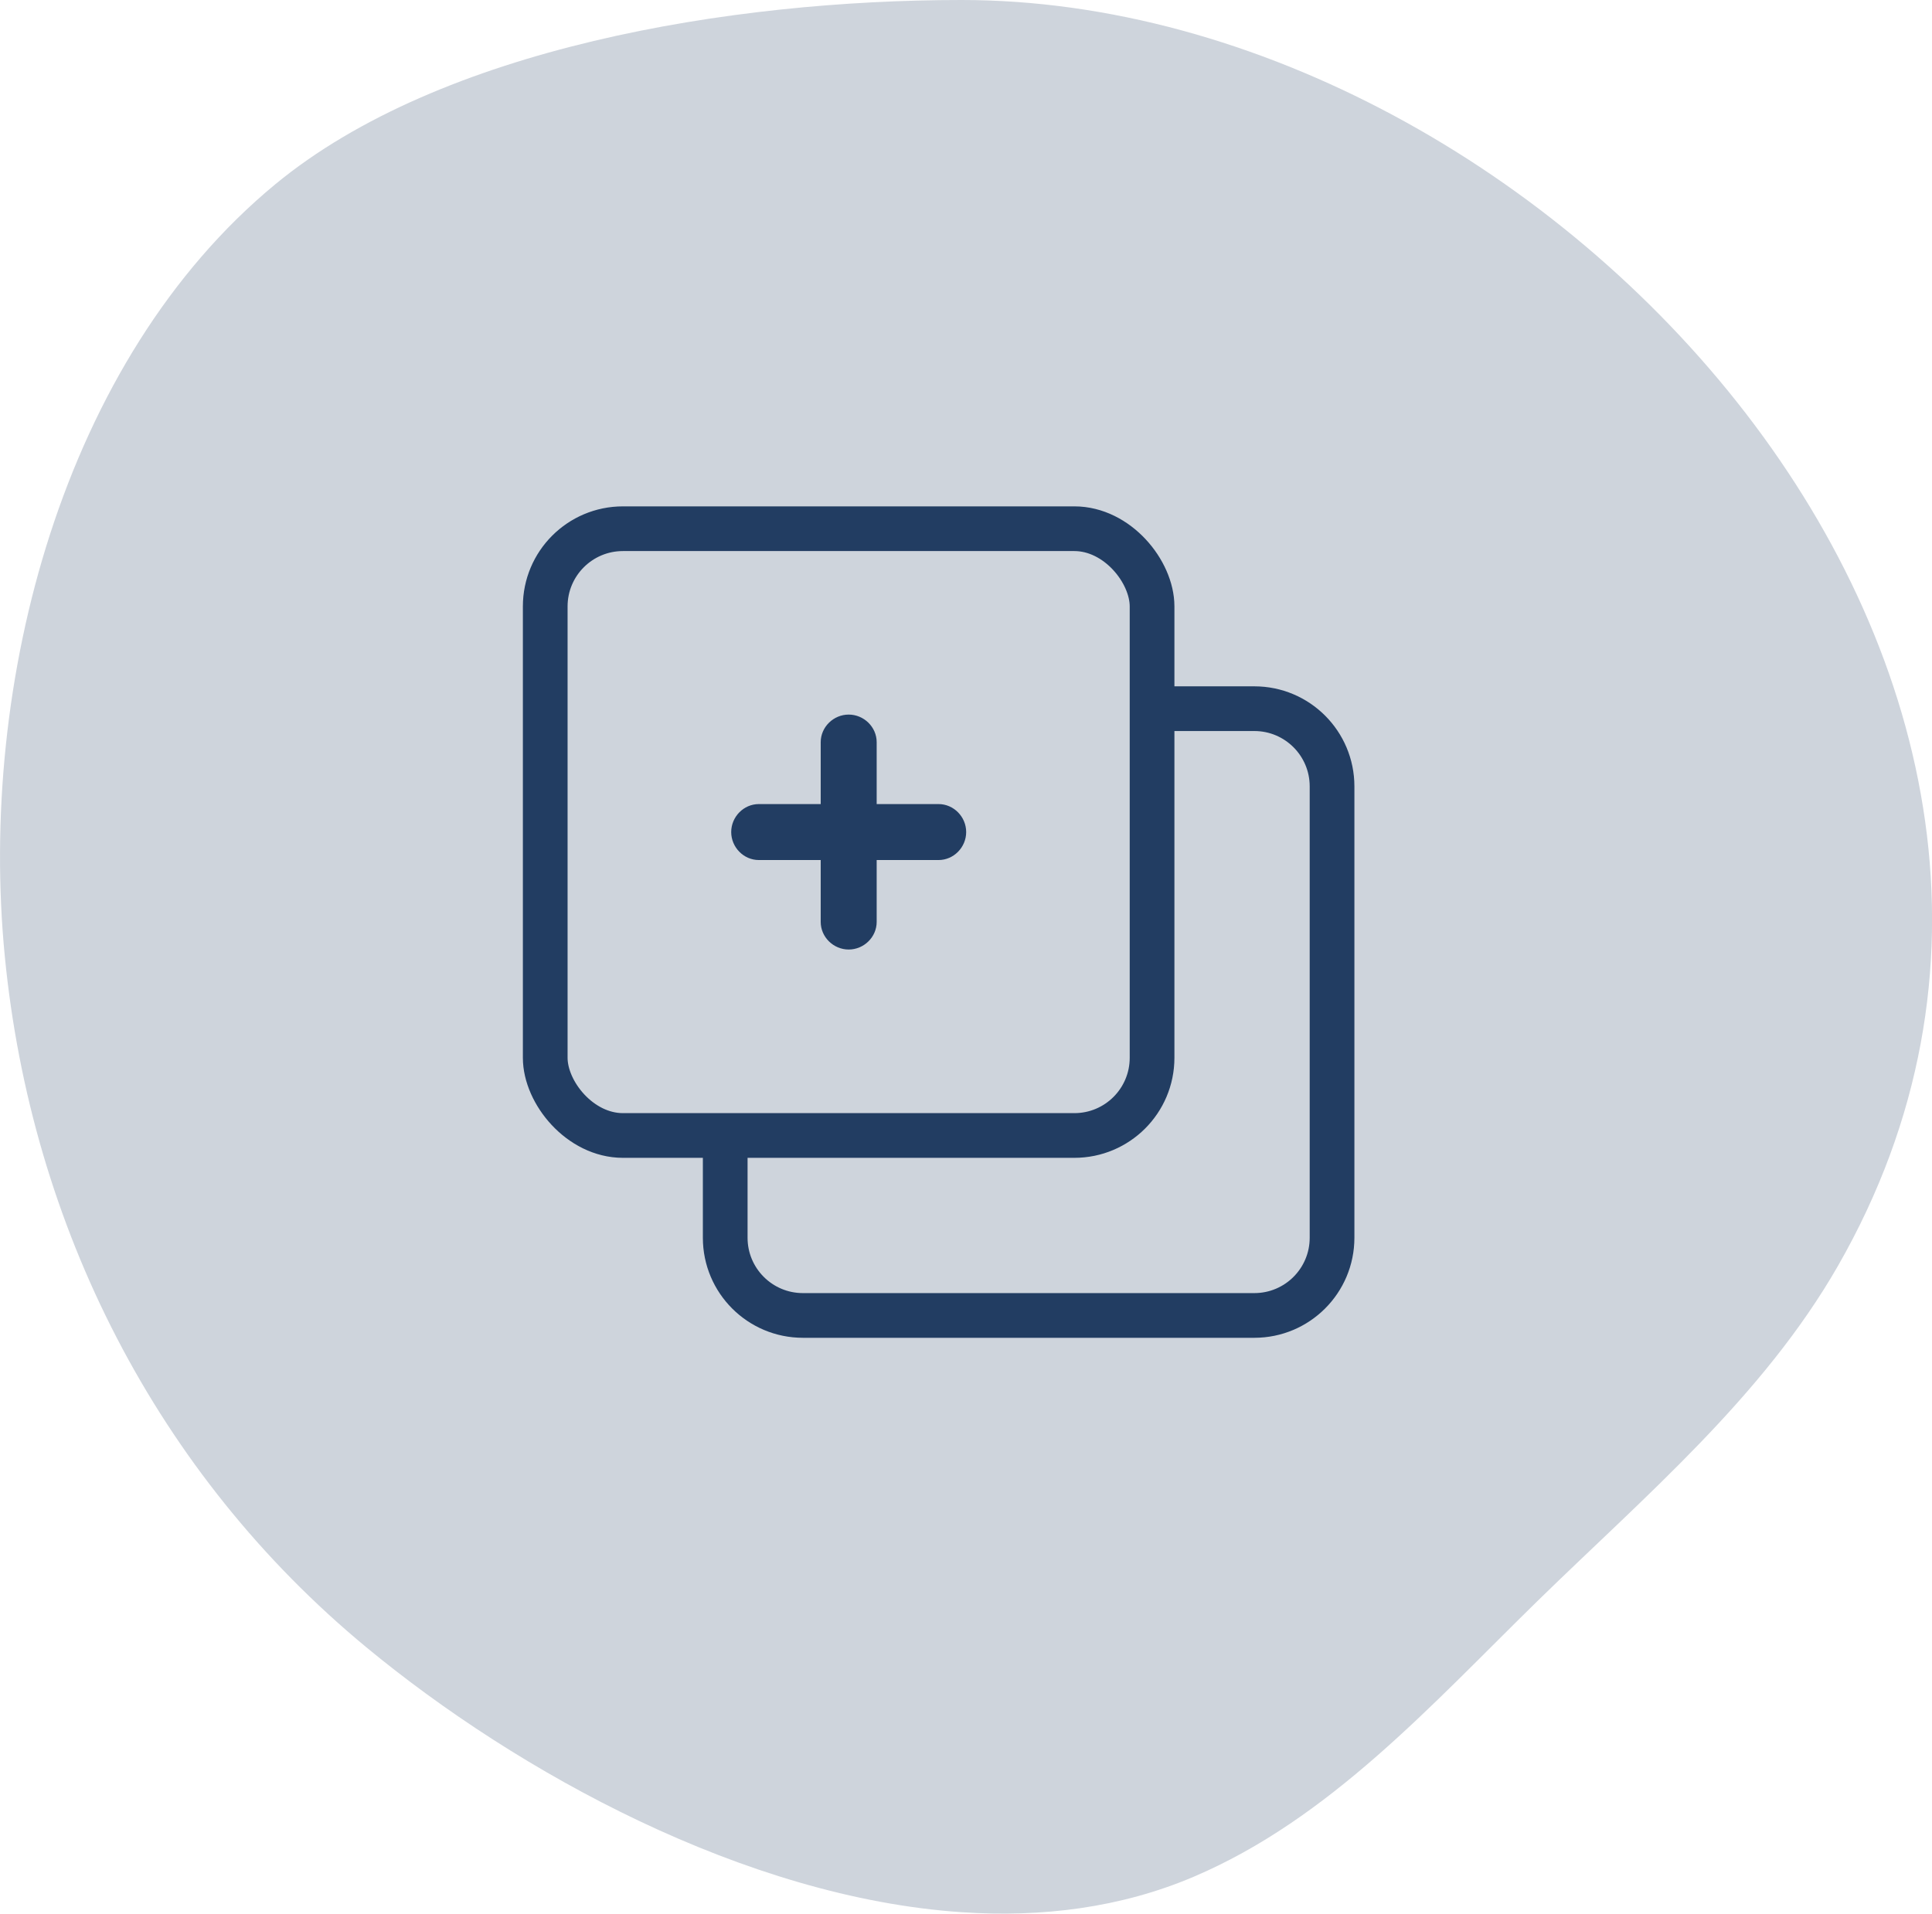 <?xml version="1.0" encoding="UTF-8"?><svg id="Layer_2" xmlns="http://www.w3.org/2000/svg" viewBox="0 0 216.08 214.05"><defs><style>.cls-1{fill:none;stroke:#223d62;stroke-miterlimit:10;stroke-width:5px;}.cls-2{fill:#223d62;}.cls-2,.cls-3{stroke-width:0px;}.cls-3{fill:#ced4dc;}</style></defs><g id="Layer_1-2"><path class="cls-3" d="M107.55,213.89c8.99.61,17.8-.5,25.92-3.95,15.23-6.47,26.65-19.28,38.48-30.85,12.05-11.77,25.23-22.87,33.61-37.49C243.06,76.17,173.31,0,107.54,0c-25.85,0-58.25,5.35-76.75,20.61C7.01,40.24-2.46,76.37.54,107c2.95,30.15,16.99,57.87,40.41,77.24,16.98,14.04,42.44,28.02,66.59,29.65Z"/><rect class="cls-1" x="60.98" y="59.14" width="67.87" height="67.87" rx="8.69" ry="8.69"/><path class="cls-1" d="M128.85,79.27h11.44c4.8,0,8.69,3.89,8.69,8.69v50.49c0,4.8-3.89,8.69-8.69,8.69h-50.49c-4.8,0-8.69-3.89-8.69-8.69v-11.44"/><path class="cls-2" d="M104.97,89.94h-6.92v-6.92c0-1.7-1.43-3.09-3.13-3.09s-3.13,1.39-3.13,3.09v6.92h-6.92c-1.7,0-3.09,1.43-3.09,3.13s1.39,3.13,3.09,3.13h6.92v6.92c0,1.7,1.43,3.09,3.13,3.09s3.13-1.39,3.13-3.09v-6.92h6.92c1.7,0,3.09-1.43,3.09-3.13s-1.39-3.13-3.09-3.13Z"/></g></svg>